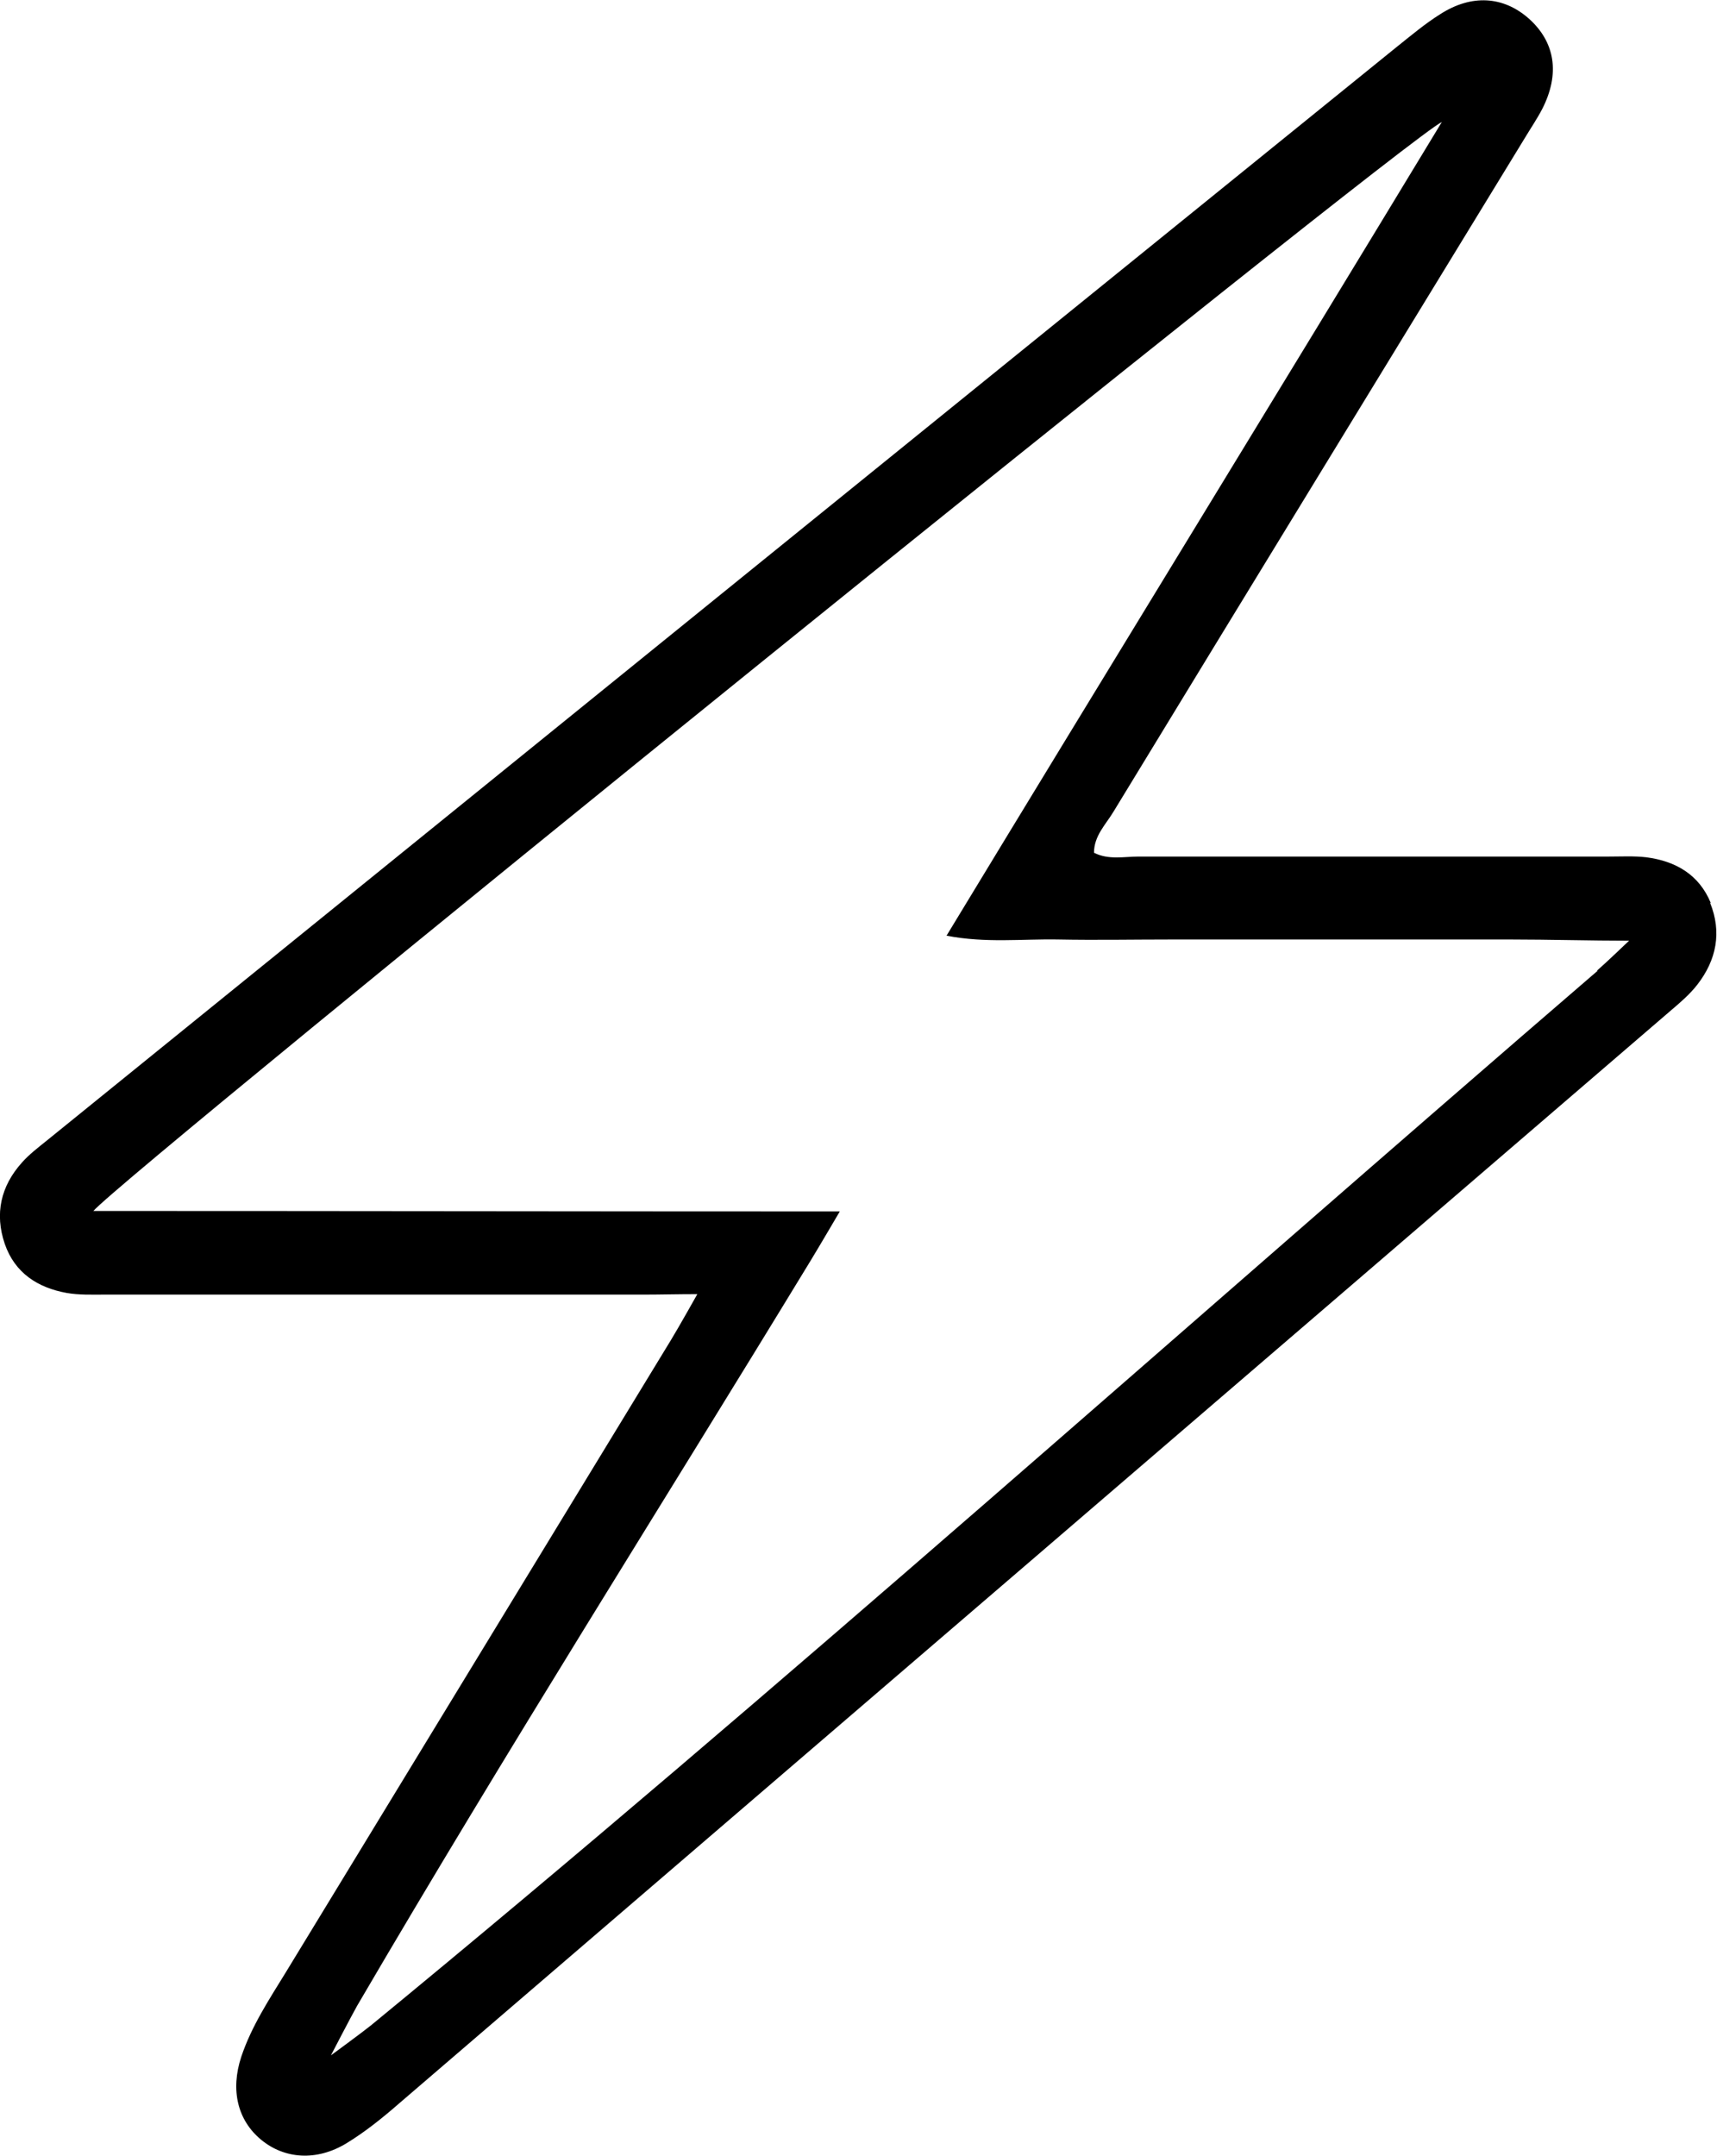 <?xml version="1.0" encoding="UTF-8"?> <svg xmlns="http://www.w3.org/2000/svg" id="_Слой_2" data-name="Слой 2" viewBox="0 0 72.07 90.46"> <g id="_Слой_2-2" data-name="Слой 2"> <path d="M71.81,37.89c-.49-1.19-1.47-1.76-2.71-1.92-.52-.06-1.05-.03-1.57-.03-6.58,0-13.15,0-19.73,0-.62,0-1.27,.15-1.88-.16,0-.71,.49-1.18,.81-1.71,5.75-9.44,11.52-18.86,17.28-28.29,.24-.4,.5-.78,.72-1.2,.76-1.48,.55-2.82-.57-3.81-1.06-.93-2.39-1.02-3.7-.18-.64,.4-1.22,.89-1.81,1.36C39.76,17.24,20.86,32.55,1.96,47.86c-.36,.29-.74,.58-1.04,.92-.89,.99-1.15,2.15-.72,3.41,.42,1.22,1.38,1.84,2.6,2.06,.51,.09,1.04,.07,1.56,.07,7.56,0,15.13,0,22.69,0,.63,0,1.41-.02,2.22-.02,0,0-.78,1.39-1.11,1.93-5.38,8.84-10.78,17.68-16.16,26.52-.7,1.14-1.44,2.26-1.87,3.54-.47,1.42-.15,2.68,.83,3.49,.98,.81,2.33,.91,3.58,.15,.79-.48,1.52-1.07,2.22-1.68,17.79-15.27,35.58-30.55,53.36-45.84,.4-.34,.8-.68,1.12-1.09,.81-1.04,1.04-2.21,.54-3.44Zm-4.76,2.85c-17.15,14.76-34.38,30.2-51.49,44.25-.36,.29-1.67,1.25-1.67,1.25,0,0,.84-1.62,1.1-2.08,6.45-11.02,12.7-20.86,19.05-31.29,.36-.59,1.21-2.04,1.21-2.04-10.37,0-20.84-.02-31.33-.02,1.33-1.56,55.02-44.97,56.6-45.69-6.99,11.54-13.88,22.75-20.79,34.14,1.65,.32,3.18,.13,4.7,.16,1.57,.03,3.14,0,4.71,0h14.31c1.54,0,3.34,.05,4.93,.05,0,0-.96,.92-1.34,1.25Z"></path> </g> </svg> 